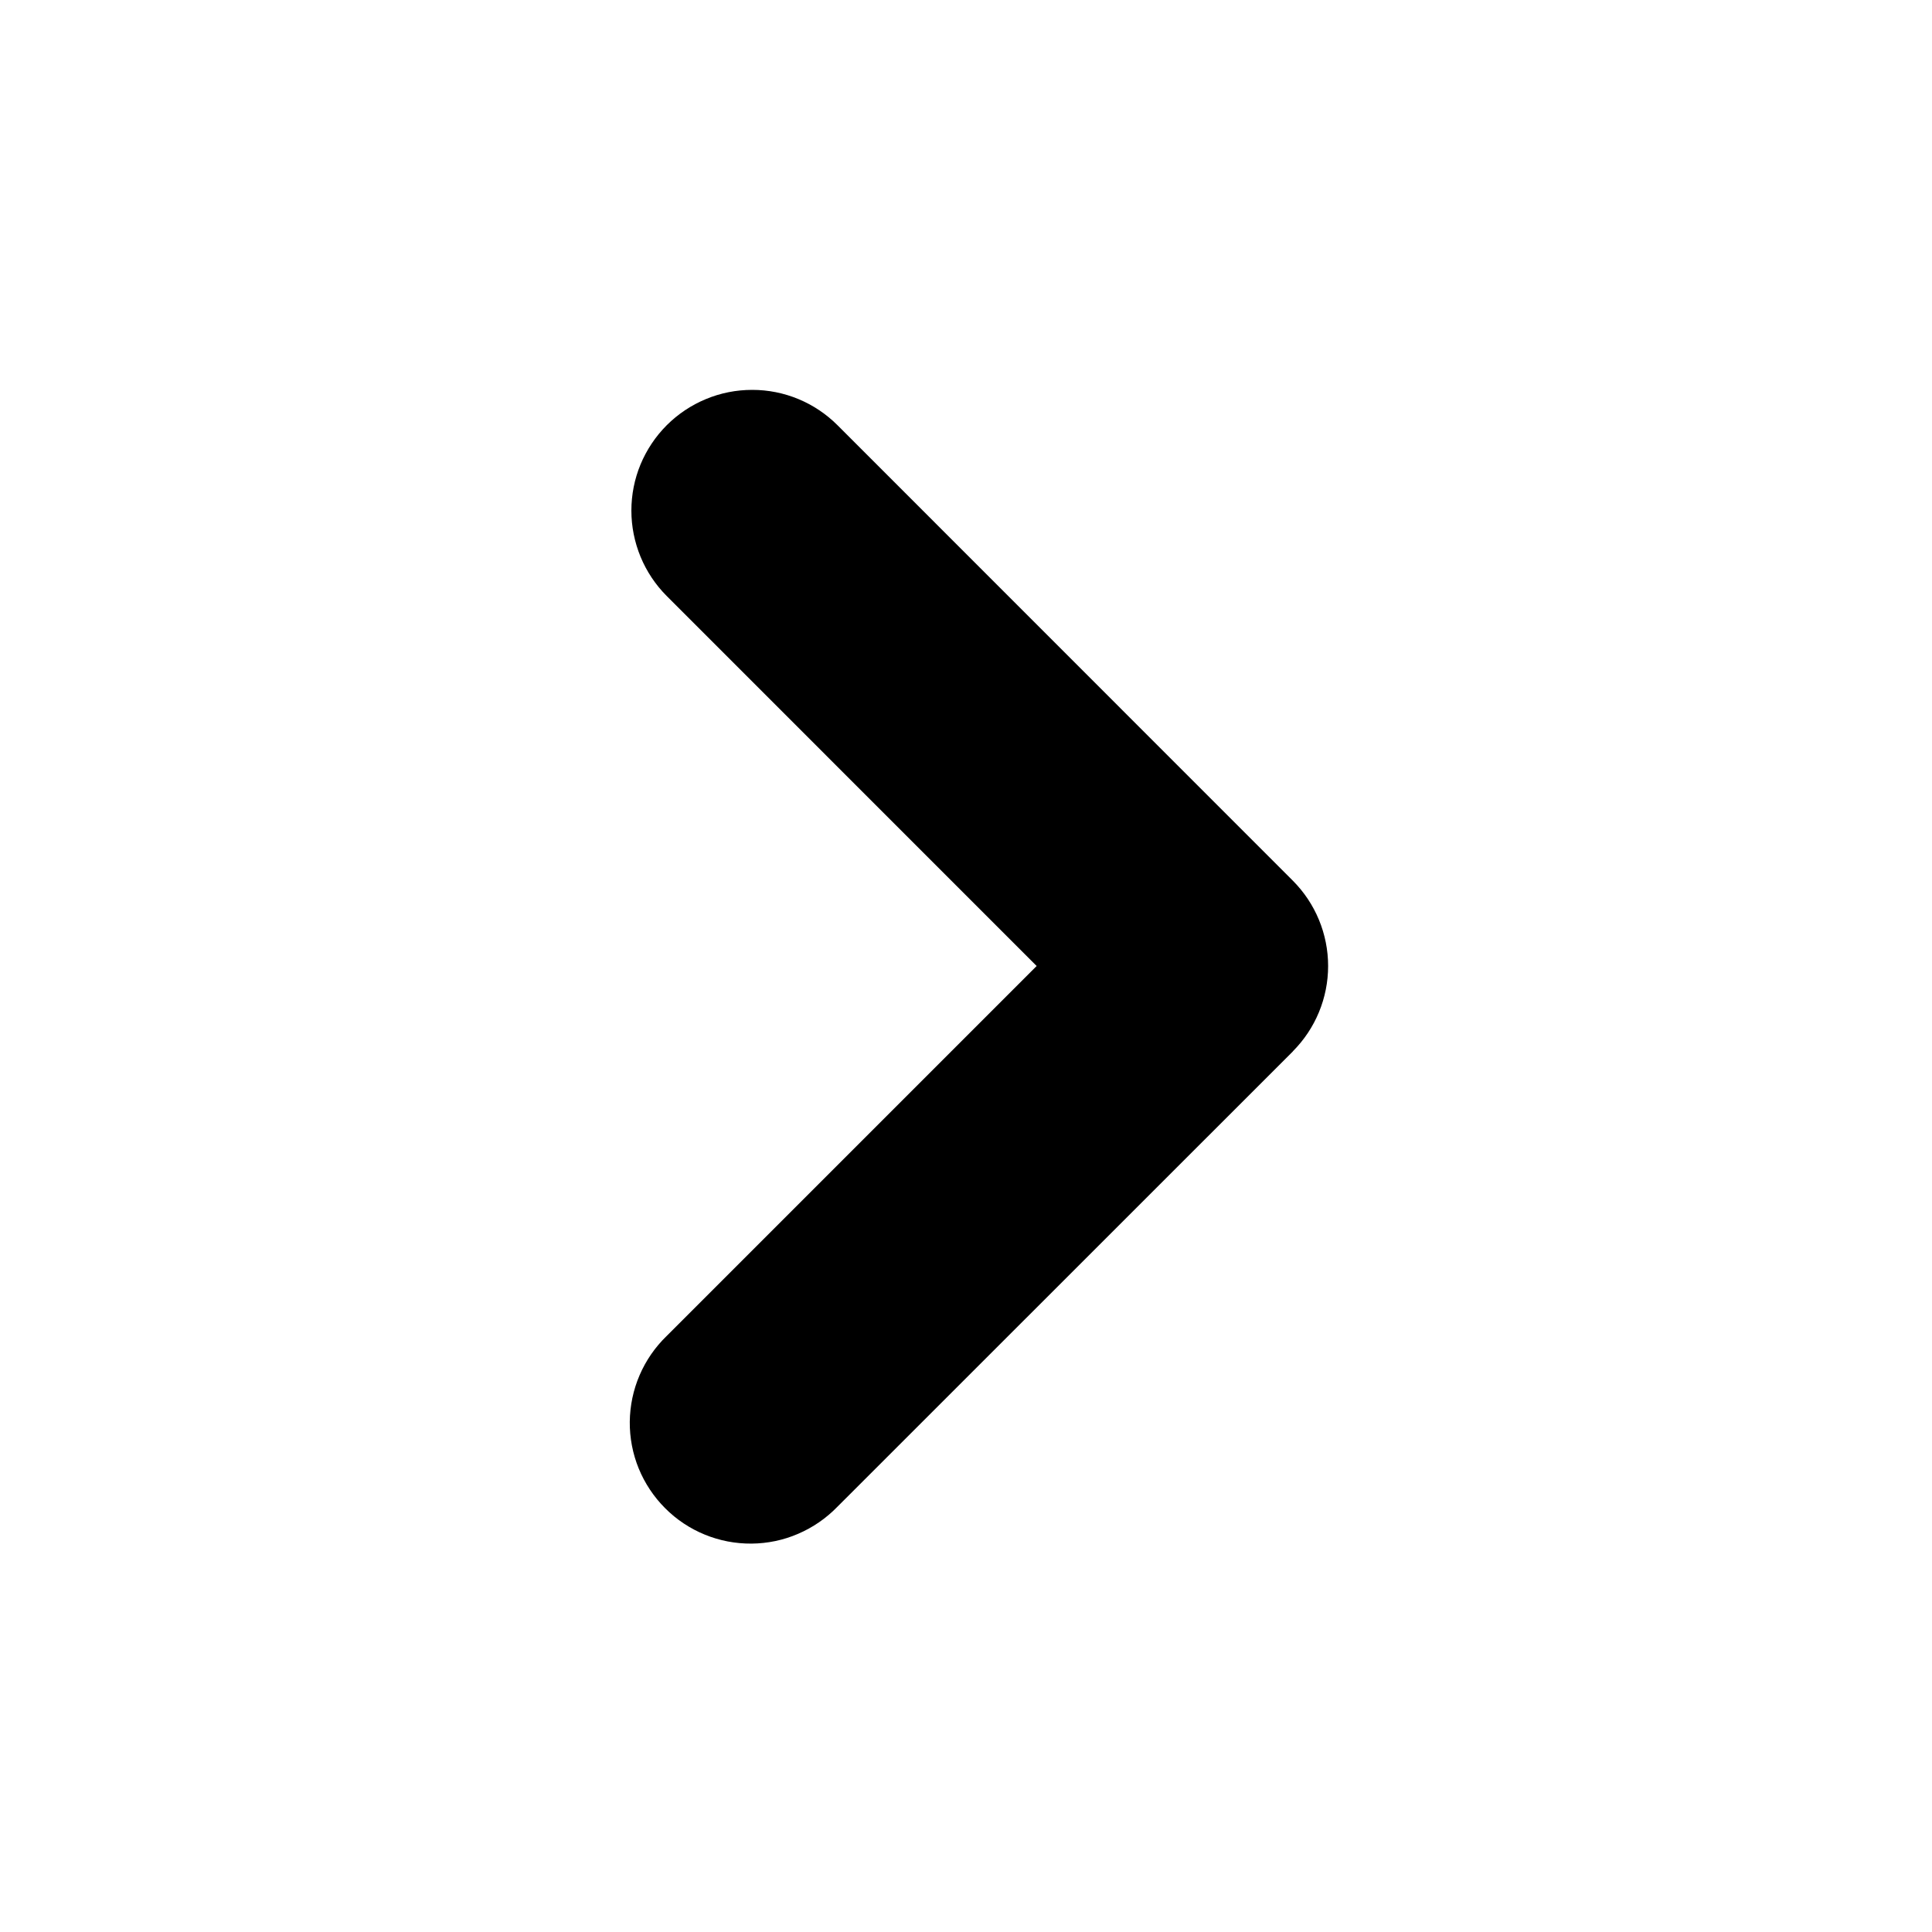 <svg width="30" height="30" viewBox="0 0 30 30" fill="none" xmlns="http://www.w3.org/2000/svg">
<g clip-path="url(#clip0_3_12233)">
<path fill-rule="evenodd" clip-rule="evenodd" d="M20.075 16.325C20.426 15.973 20.623 15.497 20.623 15C20.623 14.503 20.426 14.027 20.075 13.675L13.005 6.603C12.653 6.251 12.176 6.053 11.679 6.054C11.432 6.054 11.189 6.102 10.961 6.197C10.734 6.291 10.527 6.429 10.353 6.603C10.179 6.777 10.041 6.984 9.946 7.212C9.852 7.439 9.804 7.683 9.804 7.929C9.804 8.175 9.853 8.419 9.947 8.647C10.041 8.874 10.179 9.081 10.353 9.255L16.097 15L10.352 20.745C10.173 20.918 10.03 21.125 9.932 21.353C9.833 21.582 9.782 21.828 9.779 22.077C9.777 22.326 9.824 22.573 9.918 22.803C10.013 23.034 10.152 23.243 10.328 23.419C10.504 23.596 10.713 23.735 10.943 23.829C11.174 23.924 11.421 23.971 11.67 23.969C11.918 23.967 12.165 23.916 12.393 23.817C12.622 23.719 12.829 23.576 13.002 23.398L20.077 16.325H20.075Z" fill="black"/>
</g>
<defs>
<clipPath id="clip0_3_12233">
<rect width="30" height="30" fill="white" transform="matrix(-1 0 0 1 30 0)"/>
</clipPath>
</defs>
</svg>
